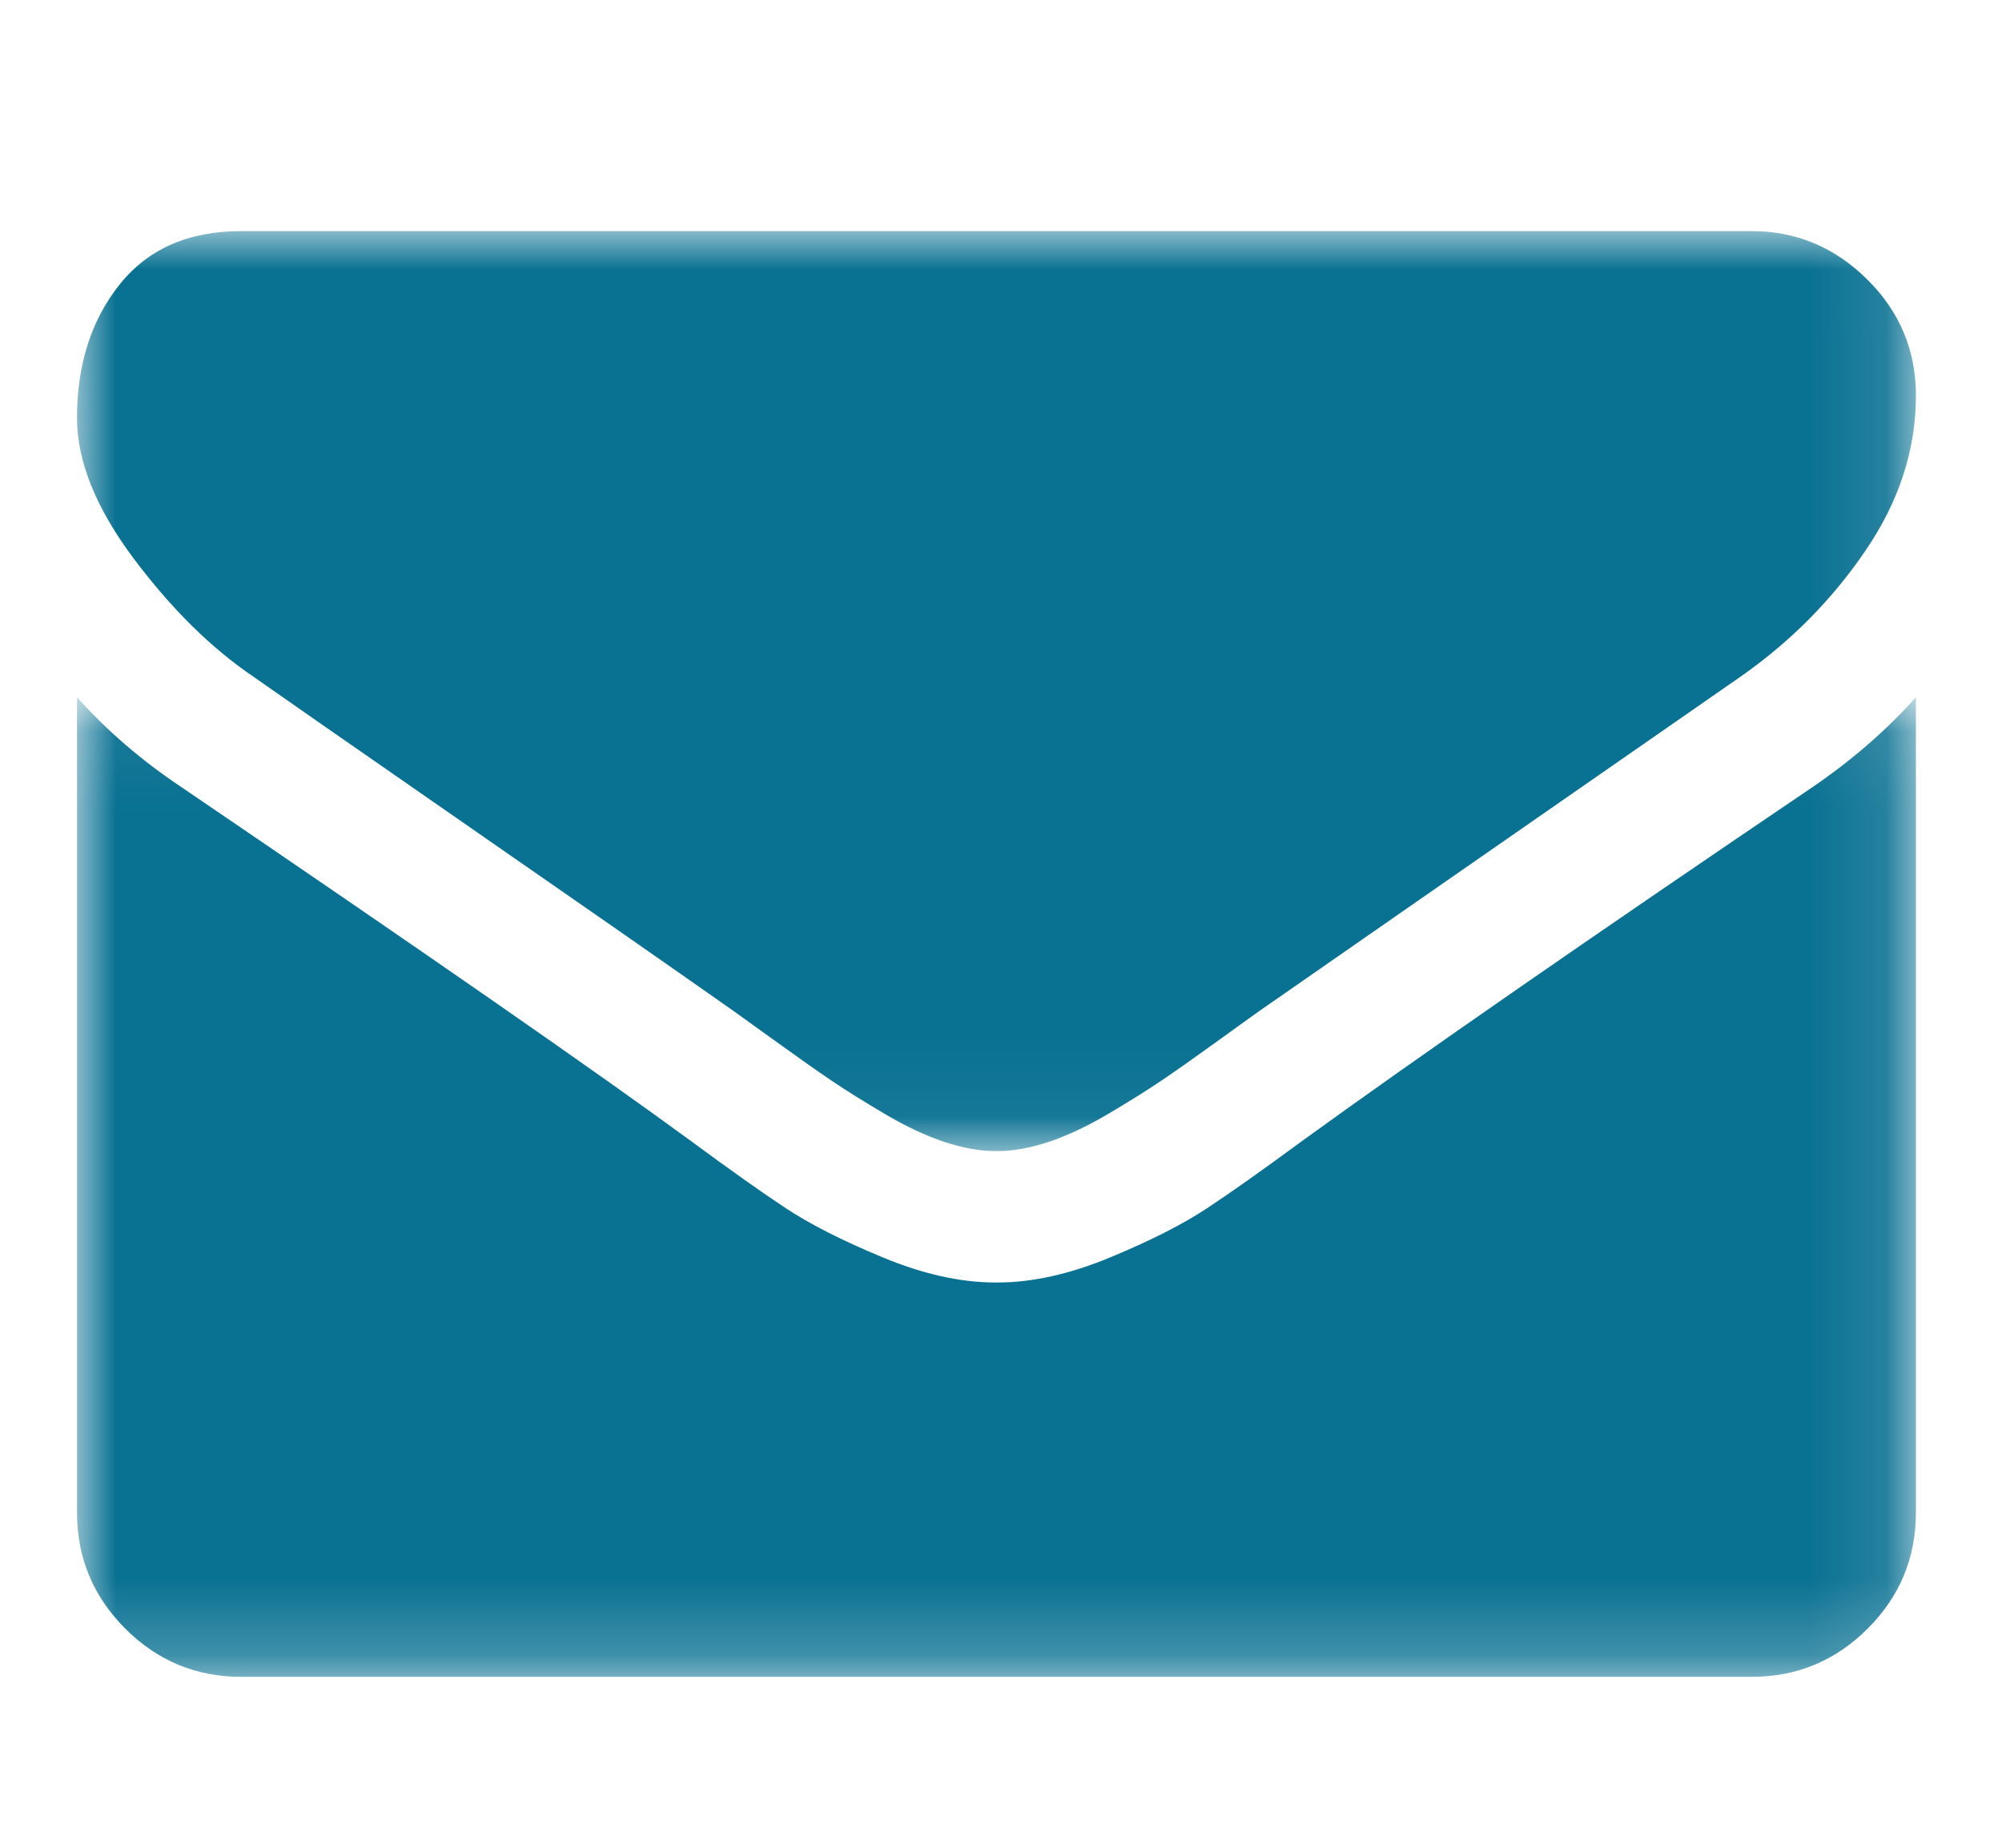 <svg width="26" height="24" viewBox="0 0 26 24" fill="none" xmlns="http://www.w3.org/2000/svg">
<mask id="mask0_1014_6107" style="mask-type:alpha" maskUnits="userSpaceOnUse" x="1" y="3" width="24" height="12">
<path fill-rule="evenodd" clip-rule="evenodd" d="M1 3.002H24.882V14.951H1V3.002Z" fill="white"/>
</mask>
<g mask="url(#mask0_1014_6107)">
<path fill-rule="evenodd" clip-rule="evenodd" d="M3.292 8.79C3.594 9.003 4.505 9.637 6.024 10.691C7.543 11.744 8.707 12.555 9.516 13.124C9.605 13.187 9.793 13.322 10.082 13.531C10.371 13.74 10.611 13.909 10.802 14.038C10.993 14.167 11.224 14.311 11.495 14.471C11.766 14.631 12.021 14.751 12.261 14.831C12.501 14.911 12.723 14.951 12.928 14.951H12.941H12.954C13.159 14.951 13.381 14.911 13.621 14.831C13.861 14.751 14.116 14.631 14.387 14.471C14.658 14.311 14.889 14.167 15.08 14.038C15.271 13.909 15.511 13.74 15.8 13.531C16.088 13.322 16.277 13.187 16.366 13.124C17.183 12.555 19.263 11.11 22.603 8.79C23.252 8.336 23.794 7.79 24.229 7.149C24.665 6.51 24.882 5.838 24.882 5.136C24.882 4.549 24.671 4.047 24.249 3.629C23.827 3.211 23.327 3.002 22.75 3.002H3.132C2.448 3.002 1.922 3.233 1.553 3.696C1.184 4.158 1 4.736 1 5.429C1 5.989 1.244 6.596 1.733 7.25C2.222 7.903 2.741 8.417 3.292 8.79" fill="#097192"/>
</g>
<mask id="mask1_1014_6107" style="mask-type:alpha" maskUnits="userSpaceOnUse" x="1" y="9" width="24" height="13">
<path fill-rule="evenodd" clip-rule="evenodd" d="M1 9.057H24.882V21.78H1V9.057Z" fill="white"/>
</mask>
<g mask="url(#mask1_1014_6107)">
<path fill-rule="evenodd" clip-rule="evenodd" d="M23.549 10.217C20.635 12.19 18.423 13.724 16.913 14.818C16.406 15.191 15.995 15.483 15.68 15.691C15.364 15.9 14.945 16.114 14.42 16.331C13.896 16.549 13.408 16.658 12.955 16.658H12.941H12.928C12.475 16.658 11.986 16.549 11.462 16.331C10.938 16.114 10.518 15.9 10.202 15.691C9.887 15.483 9.476 15.191 8.97 14.818C7.77 13.938 5.562 12.404 2.346 10.217C1.84 9.879 1.391 9.492 1 9.057V19.645C1 20.233 1.209 20.735 1.626 21.153C2.044 21.571 2.546 21.78 3.132 21.78H22.75C23.336 21.78 23.838 21.571 24.256 21.153C24.674 20.735 24.882 20.233 24.882 19.645V9.057C24.5 9.483 24.056 9.87 23.549 10.217" fill="#097192"/>
</g>
</svg>
